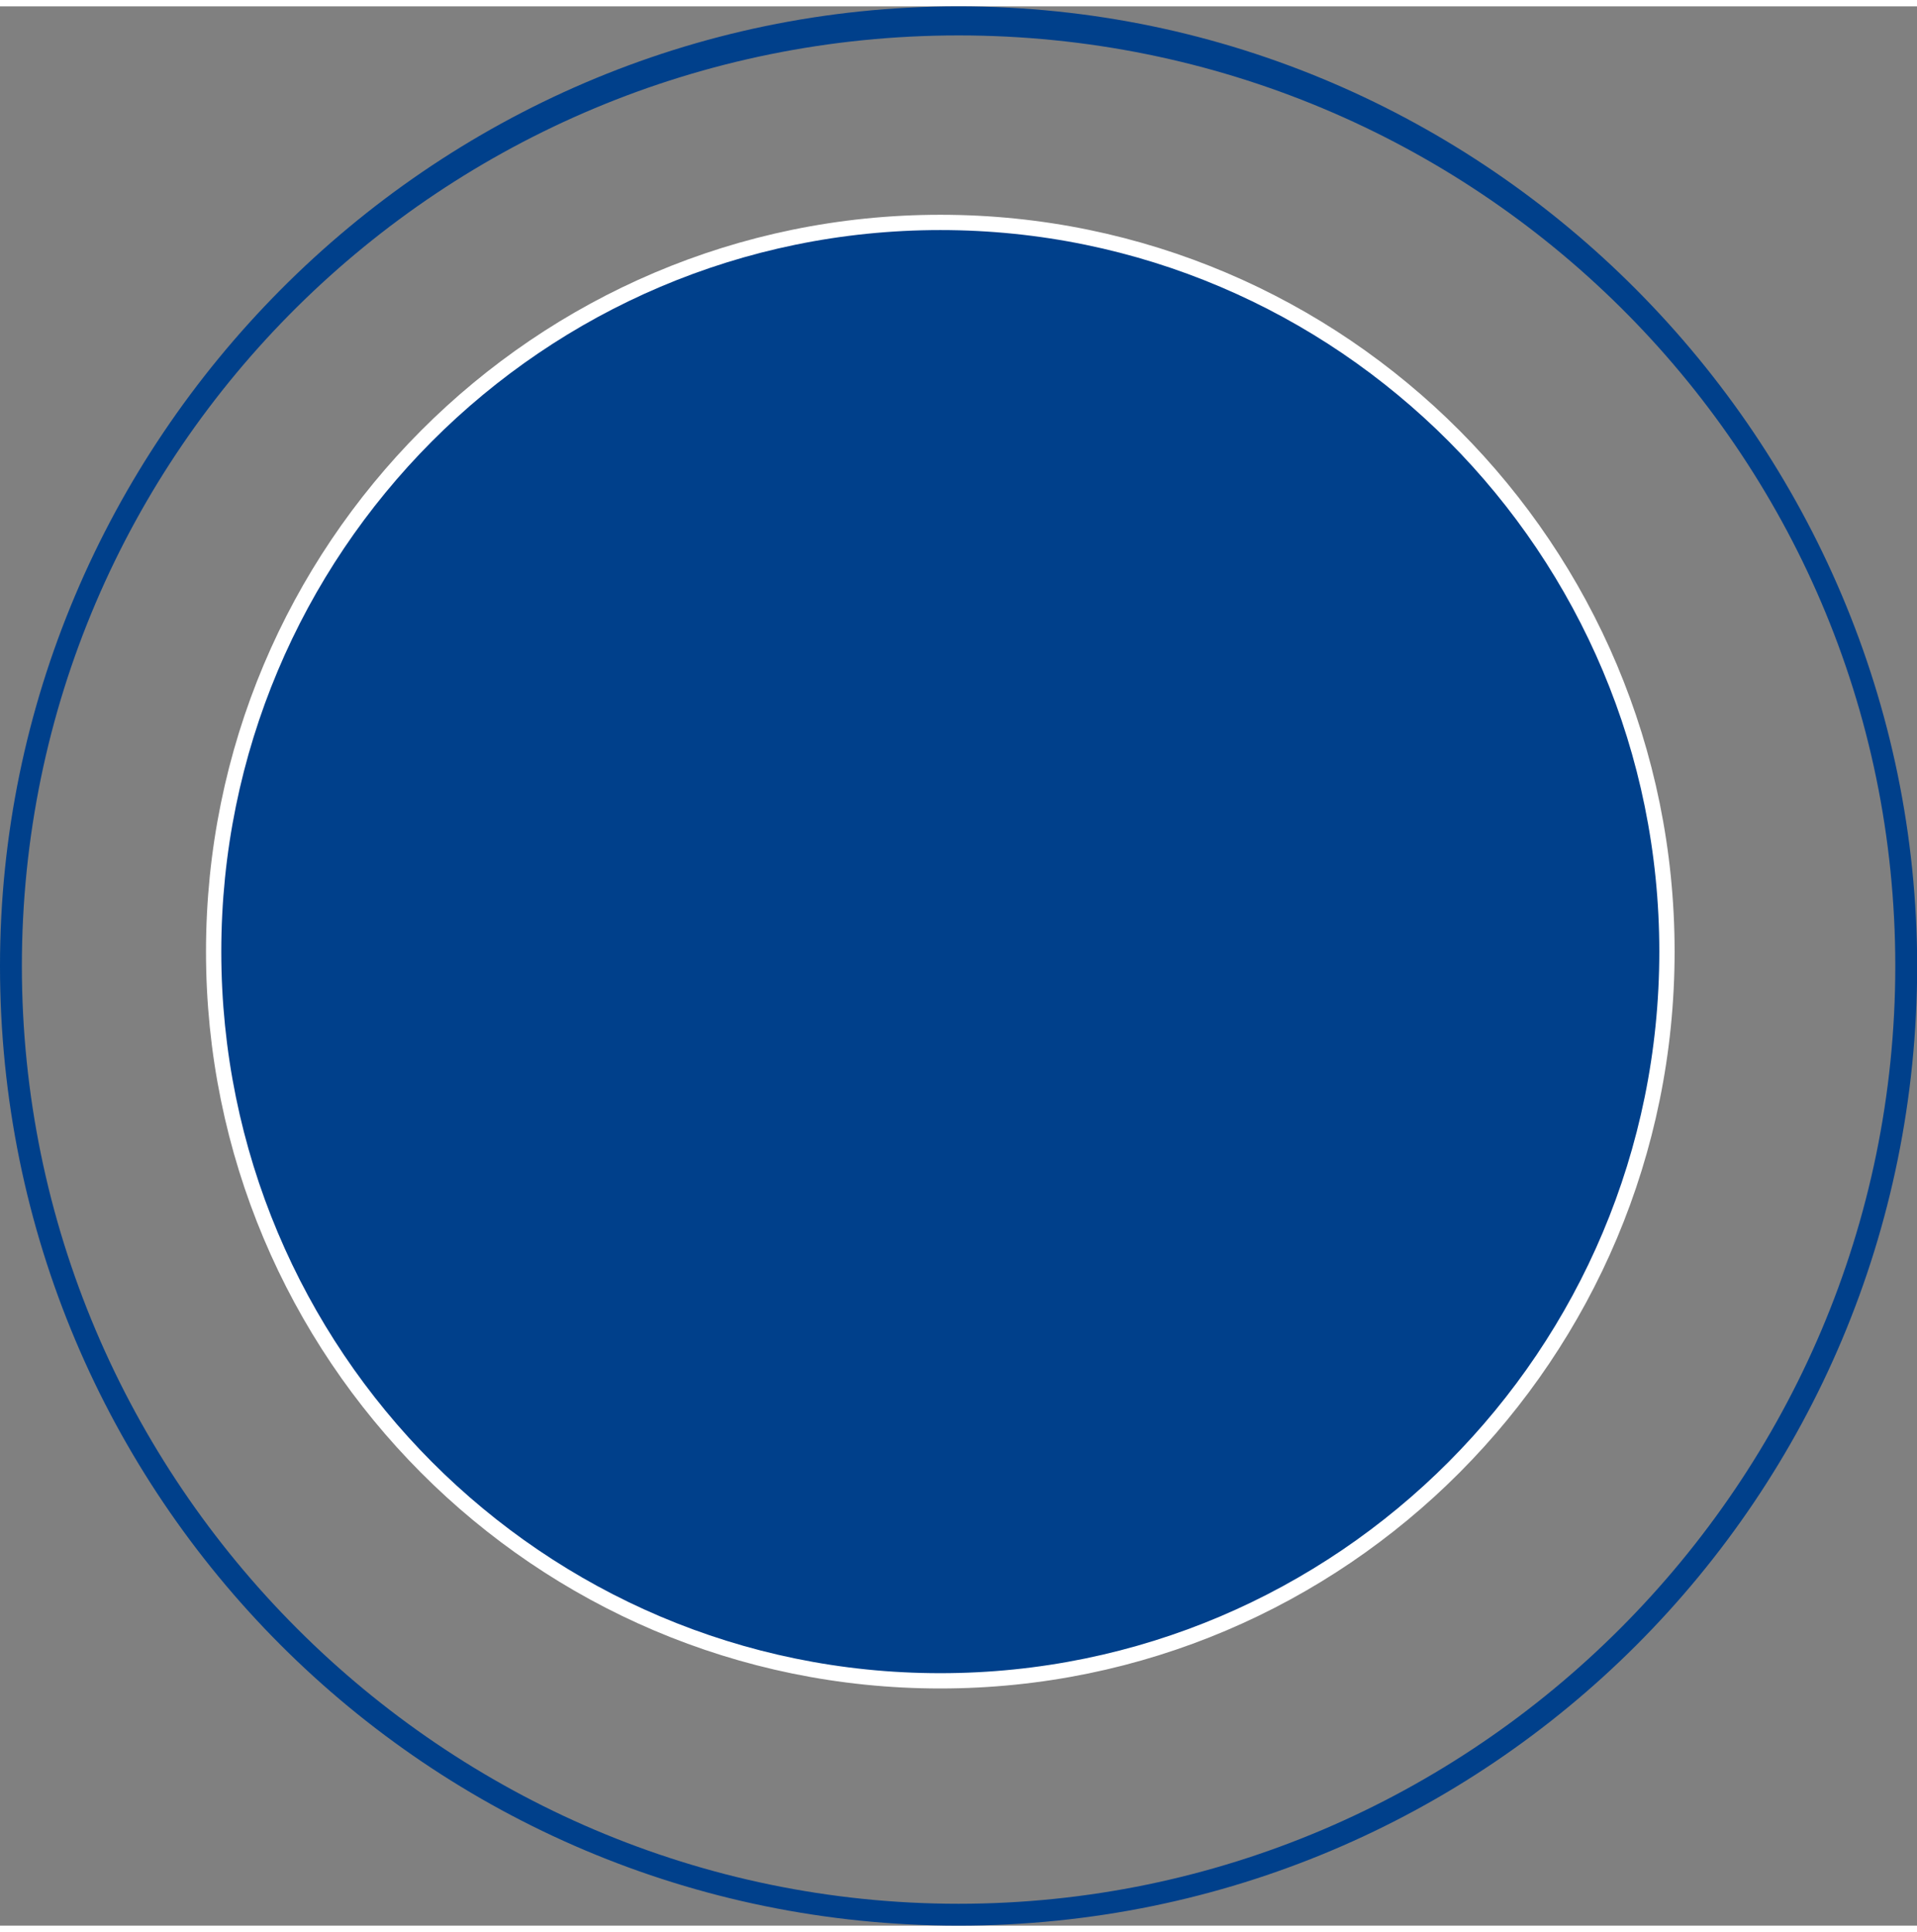 <?xml version="1.0" encoding="UTF-8" standalone="no"?><svg xmlns="http://www.w3.org/2000/svg" xmlns:xlink="http://www.w3.org/1999/xlink" fill="#000000" height="126" stroke="#000000" stroke-linecap="square" stroke-miterlimit="10" viewBox="0 0 125.35 125.52" width="125"><rect x="0" y="0" width="125.35" height="125.52" fill="#808080" stroke="none"/><g><g fill="#00408b" stroke="#00408b"><path d="M62.68 124.09c-33.71 0-61.25-27.58-61.25-61.33S28.96 1.9 62.68 1.9 123.93 29 123.93 62.76s-27.54 61.33-61.25 61.33M62.68 0C28.01 0 0 28.53 0 62.76c0 34.71 28.01 62.76 62.68 62.76s62.68-28.05 62.68-62.76C125.35 28.53 97.34 0 62.68 0" stroke="none"/><path d="M13.97 61.82c0-26.34 21.27-47.69 47.52-47.69S109 35.49 109 61.82s-21.27 47.69-47.52 47.69S13.97 88.16 13.97 61.82Z" stroke="none"/><path d="M13.97 61.82c0-26.34 21.27-47.69 47.52-47.69S109 35.49 109 61.82s-21.27 47.69-47.52 47.69S13.97 88.16 13.97 61.82Z" fill="none" stroke="#ffffff"/></g></g></svg>